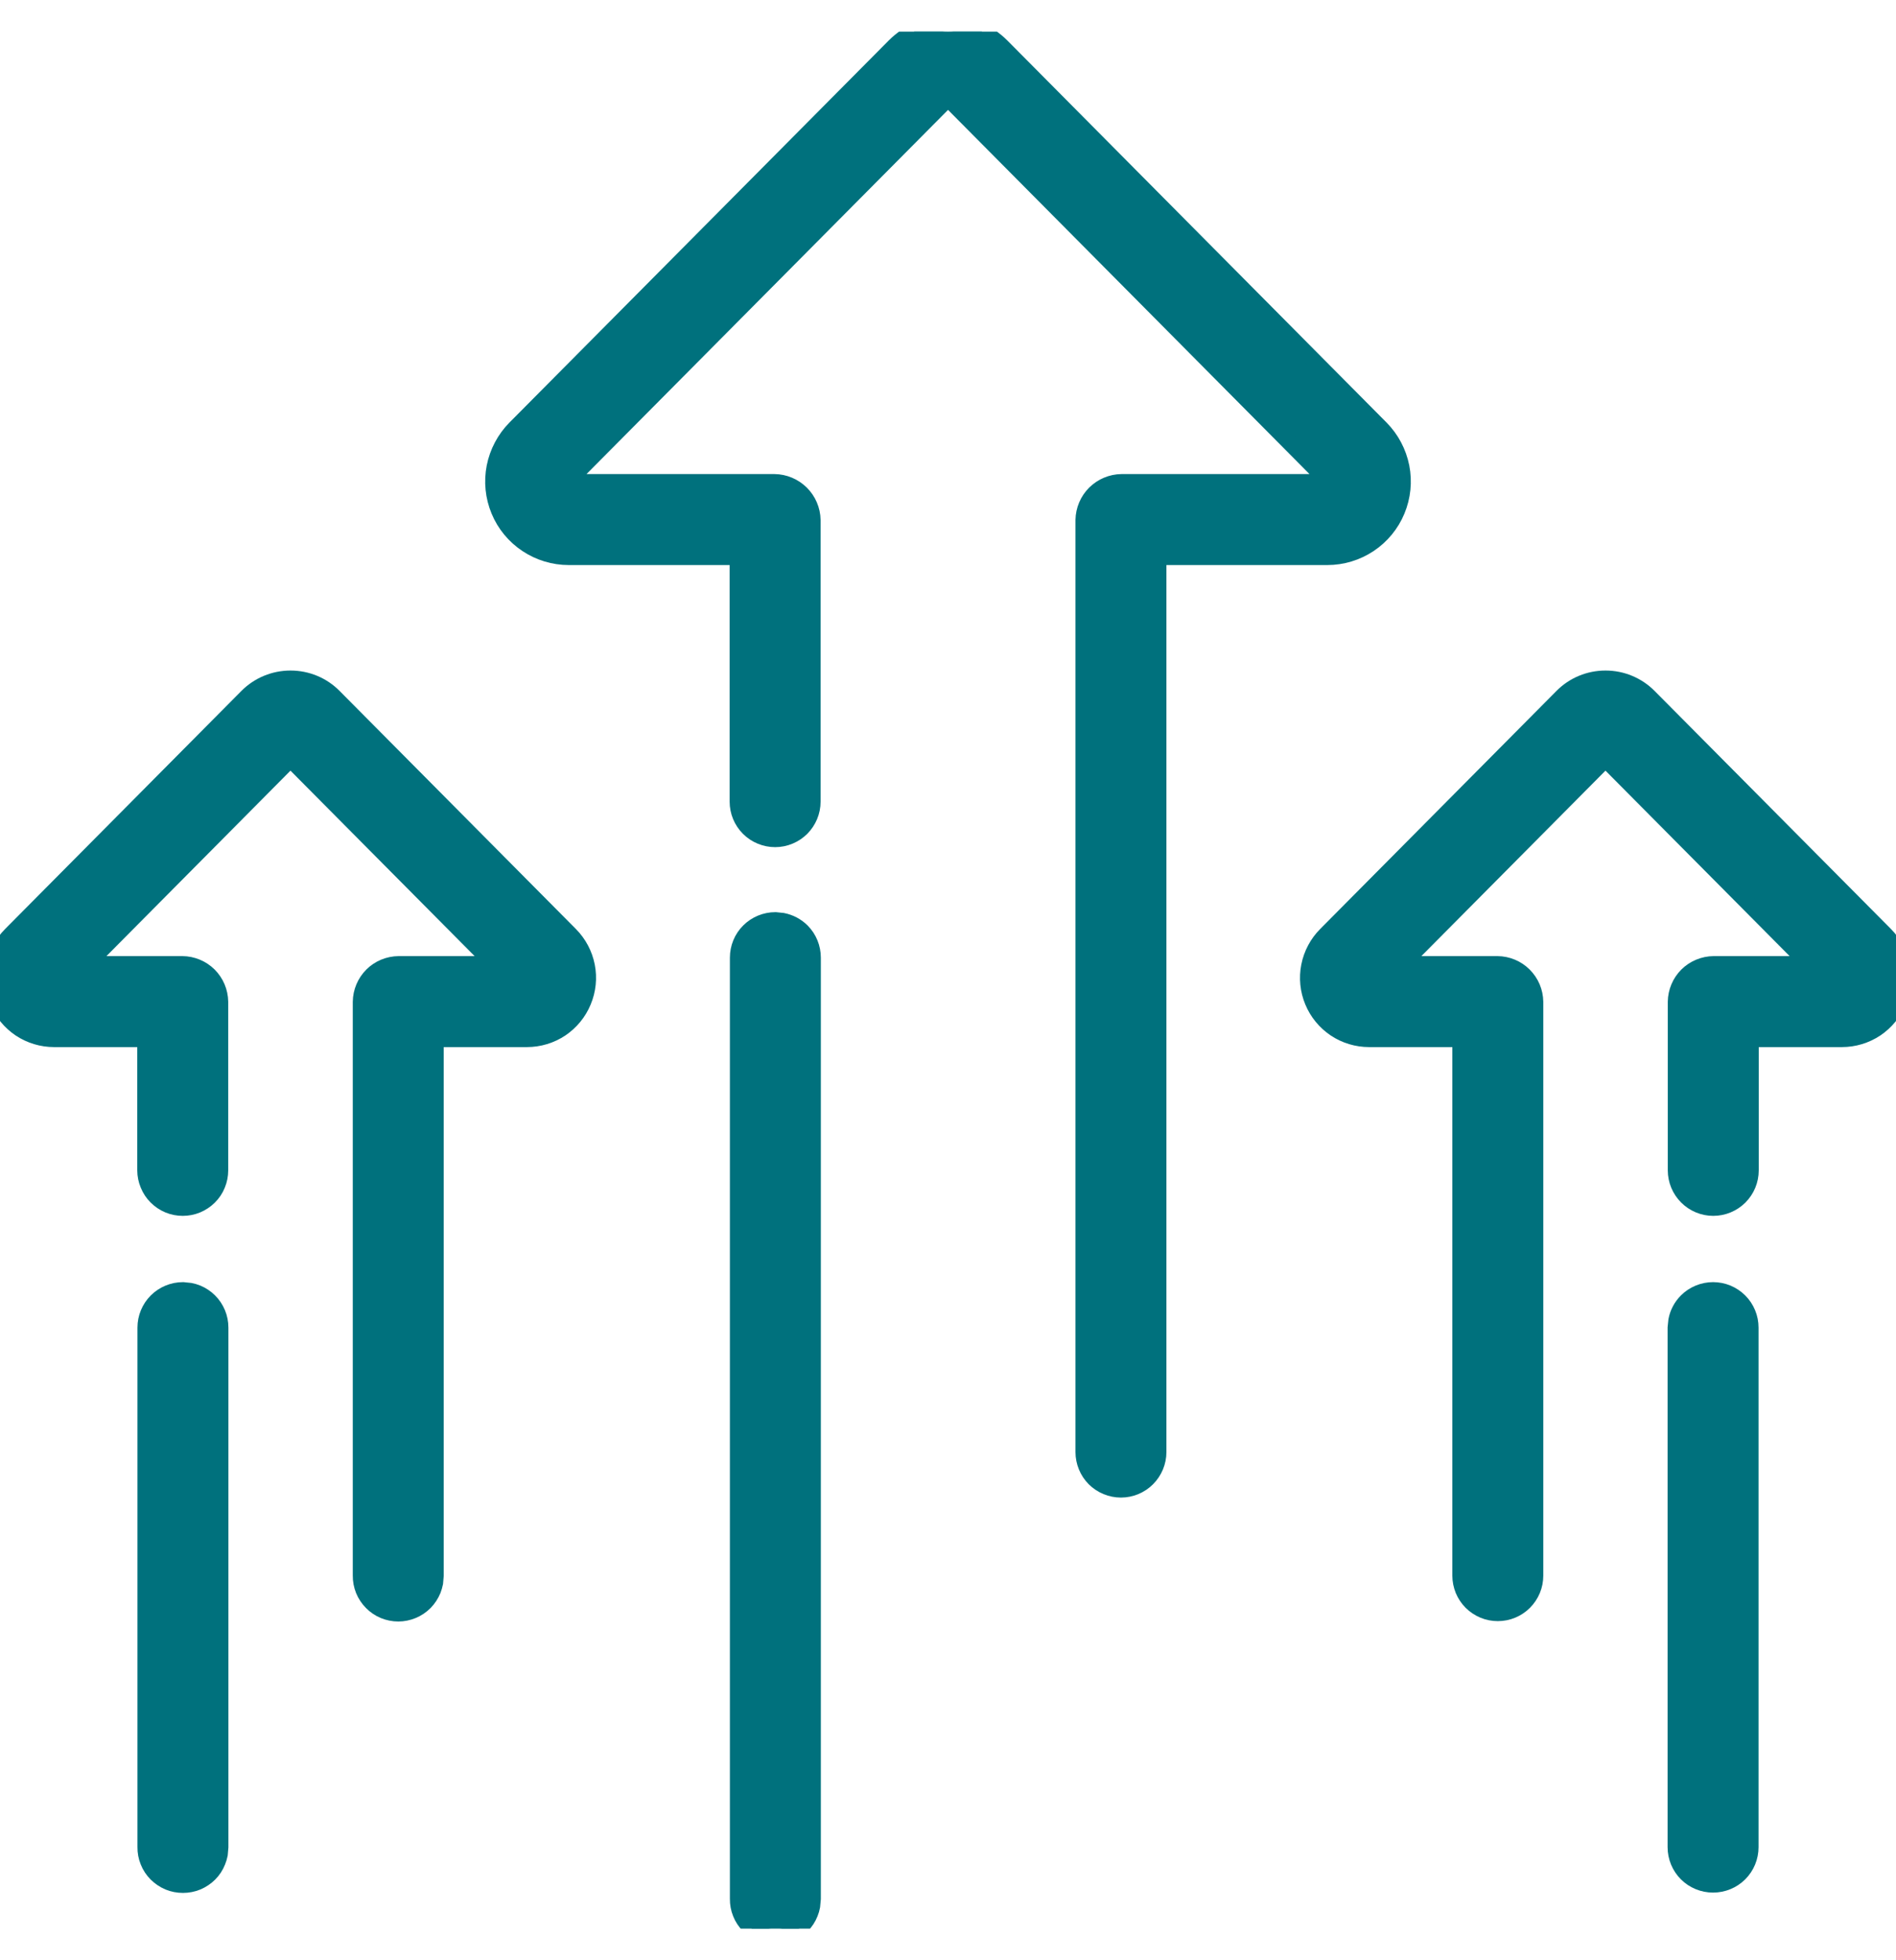 <svg width="30" height="31" viewBox="0 0 30 31" fill="none" xmlns="http://www.w3.org/2000/svg">
<g clip-path="url(#clip0_650_357)">
<path d="M12.859 12.678C12.859 12.835 12.796 12.986 12.685 13.098C12.573 13.209 12.422 13.272 12.265 13.272C12.107 13.272 11.955 13.209 11.844 13.098C11.732 12.986 11.67 12.835 11.67 12.678V8.811H8.999C8.763 8.811 8.532 8.741 8.335 8.61C8.138 8.479 7.984 8.293 7.894 8.075C7.803 7.857 7.779 7.617 7.824 7.385C7.87 7.153 7.983 6.939 8.149 6.771L14.151 0.728C14.262 0.617 14.394 0.527 14.54 0.467C14.686 0.406 14.842 0.375 15 0.375C15.158 0.375 15.314 0.406 15.46 0.467C15.606 0.527 15.738 0.616 15.85 0.728L21.851 6.771C22.017 6.939 22.13 7.153 22.176 7.385C22.221 7.617 22.197 7.857 22.106 8.075C22.016 8.293 21.862 8.479 21.666 8.61C21.469 8.741 21.238 8.811 21.002 8.811H18.331V22.963C18.331 23.12 18.268 23.272 18.156 23.384C18.045 23.495 17.894 23.558 17.736 23.558C17.579 23.558 17.427 23.495 17.315 23.384C17.204 23.272 17.142 23.12 17.142 22.963V8.223C17.145 8.064 17.209 7.912 17.322 7.8C17.435 7.688 17.587 7.624 17.746 7.622H21.002L21.006 7.621L21.009 7.618C21.009 7.617 21.009 7.615 21.009 7.613C21.009 7.612 21.008 7.61 21.007 7.609L15.006 1.566L15 1.564L14.998 1.565L14.995 1.566L8.993 7.609C8.992 7.61 8.992 7.612 8.991 7.613C8.991 7.615 8.992 7.617 8.992 7.618C8.993 7.619 8.994 7.62 8.995 7.621C8.996 7.622 8.998 7.622 8.999 7.622H12.254C12.413 7.624 12.565 7.688 12.678 7.8C12.791 7.912 12.856 8.064 12.859 8.223V12.678Z" fill="#00717D" stroke="#00717D" stroke-width="0.25"/>
<path d="M12.385 14.562C12.499 14.585 12.606 14.64 12.69 14.724C12.801 14.835 12.863 14.987 12.863 15.145V30.029L12.852 30.146C12.845 30.184 12.834 30.222 12.819 30.258C12.79 30.331 12.747 30.398 12.691 30.453C12.636 30.509 12.57 30.554 12.498 30.584C12.425 30.615 12.347 30.63 12.269 30.63C12.19 30.63 12.112 30.615 12.039 30.584C11.967 30.554 11.901 30.509 11.846 30.453C11.79 30.398 11.746 30.331 11.717 30.258C11.687 30.185 11.673 30.107 11.674 30.029V15.145C11.674 14.987 11.736 14.835 11.848 14.724C11.959 14.613 12.111 14.55 12.269 14.55L12.385 14.562Z" fill="#00717D" stroke="#00717D" stroke-width="0.25"/>
<path d="M3.486 18.508C3.486 18.586 3.471 18.663 3.441 18.735C3.412 18.808 3.368 18.874 3.312 18.929C3.257 18.984 3.191 19.028 3.119 19.058C3.047 19.088 2.97 19.103 2.892 19.103C2.814 19.103 2.736 19.088 2.664 19.058C2.592 19.028 2.527 18.984 2.472 18.929C2.416 18.874 2.373 18.808 2.343 18.735C2.313 18.663 2.297 18.586 2.297 18.508V16.434H0.856C0.665 16.434 0.478 16.378 0.318 16.272C0.159 16.165 0.035 16.014 -0.039 15.837C-0.113 15.66 -0.132 15.465 -0.095 15.277C-0.058 15.089 0.034 14.916 0.169 14.78L3.908 11.015C3.998 10.924 4.106 10.852 4.224 10.803C4.342 10.754 4.469 10.729 4.597 10.729C4.725 10.729 4.852 10.754 4.97 10.803C5.088 10.852 5.195 10.924 5.285 11.015L9.024 14.78C9.159 14.916 9.251 15.089 9.288 15.277C9.325 15.465 9.305 15.66 9.231 15.837C9.158 16.014 9.034 16.165 8.875 16.272C8.716 16.378 8.528 16.434 8.337 16.434H6.896V24.916L6.886 25.033C6.878 25.072 6.867 25.109 6.853 25.146C6.823 25.218 6.78 25.285 6.725 25.341C6.669 25.397 6.603 25.442 6.53 25.472C6.458 25.502 6.38 25.518 6.302 25.518C6.223 25.518 6.145 25.502 6.072 25.472C6 25.442 5.934 25.397 5.879 25.341C5.824 25.285 5.779 25.218 5.75 25.146C5.721 25.073 5.706 24.995 5.707 24.916V15.843C5.709 15.684 5.773 15.533 5.885 15.421C5.997 15.309 6.149 15.247 6.308 15.245H7.81L4.596 12.01L1.384 15.245H2.886C3.044 15.247 3.195 15.309 3.308 15.421C3.42 15.533 3.484 15.684 3.486 15.843V18.508Z" fill="#00717D" stroke="#00717D" stroke-width="0.25"/>
<path d="M3.011 20.413C3.049 20.421 3.086 20.431 3.122 20.446C3.194 20.476 3.26 20.52 3.315 20.575C3.371 20.63 3.414 20.696 3.444 20.768C3.474 20.84 3.489 20.918 3.489 20.996V29.21L3.479 29.326C3.471 29.365 3.46 29.403 3.445 29.439C3.416 29.512 3.373 29.579 3.317 29.635C3.262 29.69 3.196 29.734 3.124 29.765C3.051 29.795 2.973 29.81 2.895 29.81C2.816 29.81 2.738 29.795 2.665 29.765C2.593 29.734 2.527 29.69 2.472 29.635C2.416 29.579 2.372 29.512 2.343 29.439C2.313 29.366 2.299 29.288 2.3 29.21V20.996C2.3 20.838 2.362 20.687 2.474 20.575C2.585 20.464 2.737 20.401 2.895 20.401L3.011 20.413Z" fill="#00717D" stroke="#00717D" stroke-width="0.25"/>
<path d="M24.294 24.917C24.294 24.995 24.279 25.073 24.249 25.145C24.219 25.217 24.175 25.283 24.12 25.338C24.065 25.393 23.999 25.437 23.927 25.467C23.855 25.497 23.777 25.512 23.699 25.512C23.621 25.512 23.544 25.497 23.472 25.467C23.4 25.437 23.334 25.393 23.279 25.338C23.224 25.283 23.18 25.217 23.15 25.145C23.121 25.073 23.105 24.995 23.105 24.917V16.434H21.664C21.473 16.434 21.285 16.378 21.126 16.272C20.967 16.165 20.842 16.014 20.769 15.837C20.695 15.66 20.676 15.465 20.713 15.277C20.75 15.089 20.842 14.916 20.977 14.78L24.716 11.015C24.806 10.924 24.913 10.852 25.031 10.803C25.149 10.754 25.276 10.729 25.404 10.729C25.532 10.729 25.659 10.754 25.776 10.803C25.894 10.852 26.002 10.924 26.092 11.015L29.832 14.78C29.967 14.916 30.059 15.089 30.096 15.277C30.133 15.465 30.113 15.66 30.039 15.837C29.965 16.014 29.841 16.165 29.682 16.272C29.522 16.378 29.335 16.434 29.144 16.434H27.703V18.508C27.703 18.666 27.641 18.817 27.529 18.929C27.418 19.04 27.266 19.103 27.108 19.103C26.951 19.103 26.8 19.04 26.689 18.929C26.577 18.817 26.514 18.666 26.514 18.508V15.843C26.516 15.684 26.58 15.533 26.692 15.421C26.805 15.309 26.957 15.247 27.115 15.245H28.617L25.403 12.01L22.19 15.245H23.693C23.852 15.247 24.003 15.309 24.115 15.421C24.228 15.533 24.292 15.684 24.294 15.843V24.917Z" fill="#00717D" stroke="#00717D" stroke-width="0.25"/>
<path d="M27.105 20.401C27.183 20.401 27.261 20.416 27.333 20.446C27.405 20.476 27.471 20.52 27.526 20.575C27.582 20.63 27.625 20.696 27.655 20.768C27.685 20.84 27.7 20.918 27.7 20.996V29.211C27.7 29.369 27.638 29.52 27.526 29.632C27.415 29.743 27.263 29.805 27.105 29.805C26.948 29.805 26.796 29.743 26.685 29.632C26.573 29.52 26.511 29.369 26.511 29.211V20.996L26.523 20.88C26.545 20.765 26.601 20.659 26.685 20.575C26.796 20.464 26.948 20.401 27.105 20.401Z" fill="#00717D" stroke="#00717D" stroke-width="0.25"/>
</g>
<defs>
<clipPath id="clip0_650_357">
<rect width="30" height="30" fill="white" transform="translate(0 0.5)"/>
</clipPath>
</defs>
</svg>
